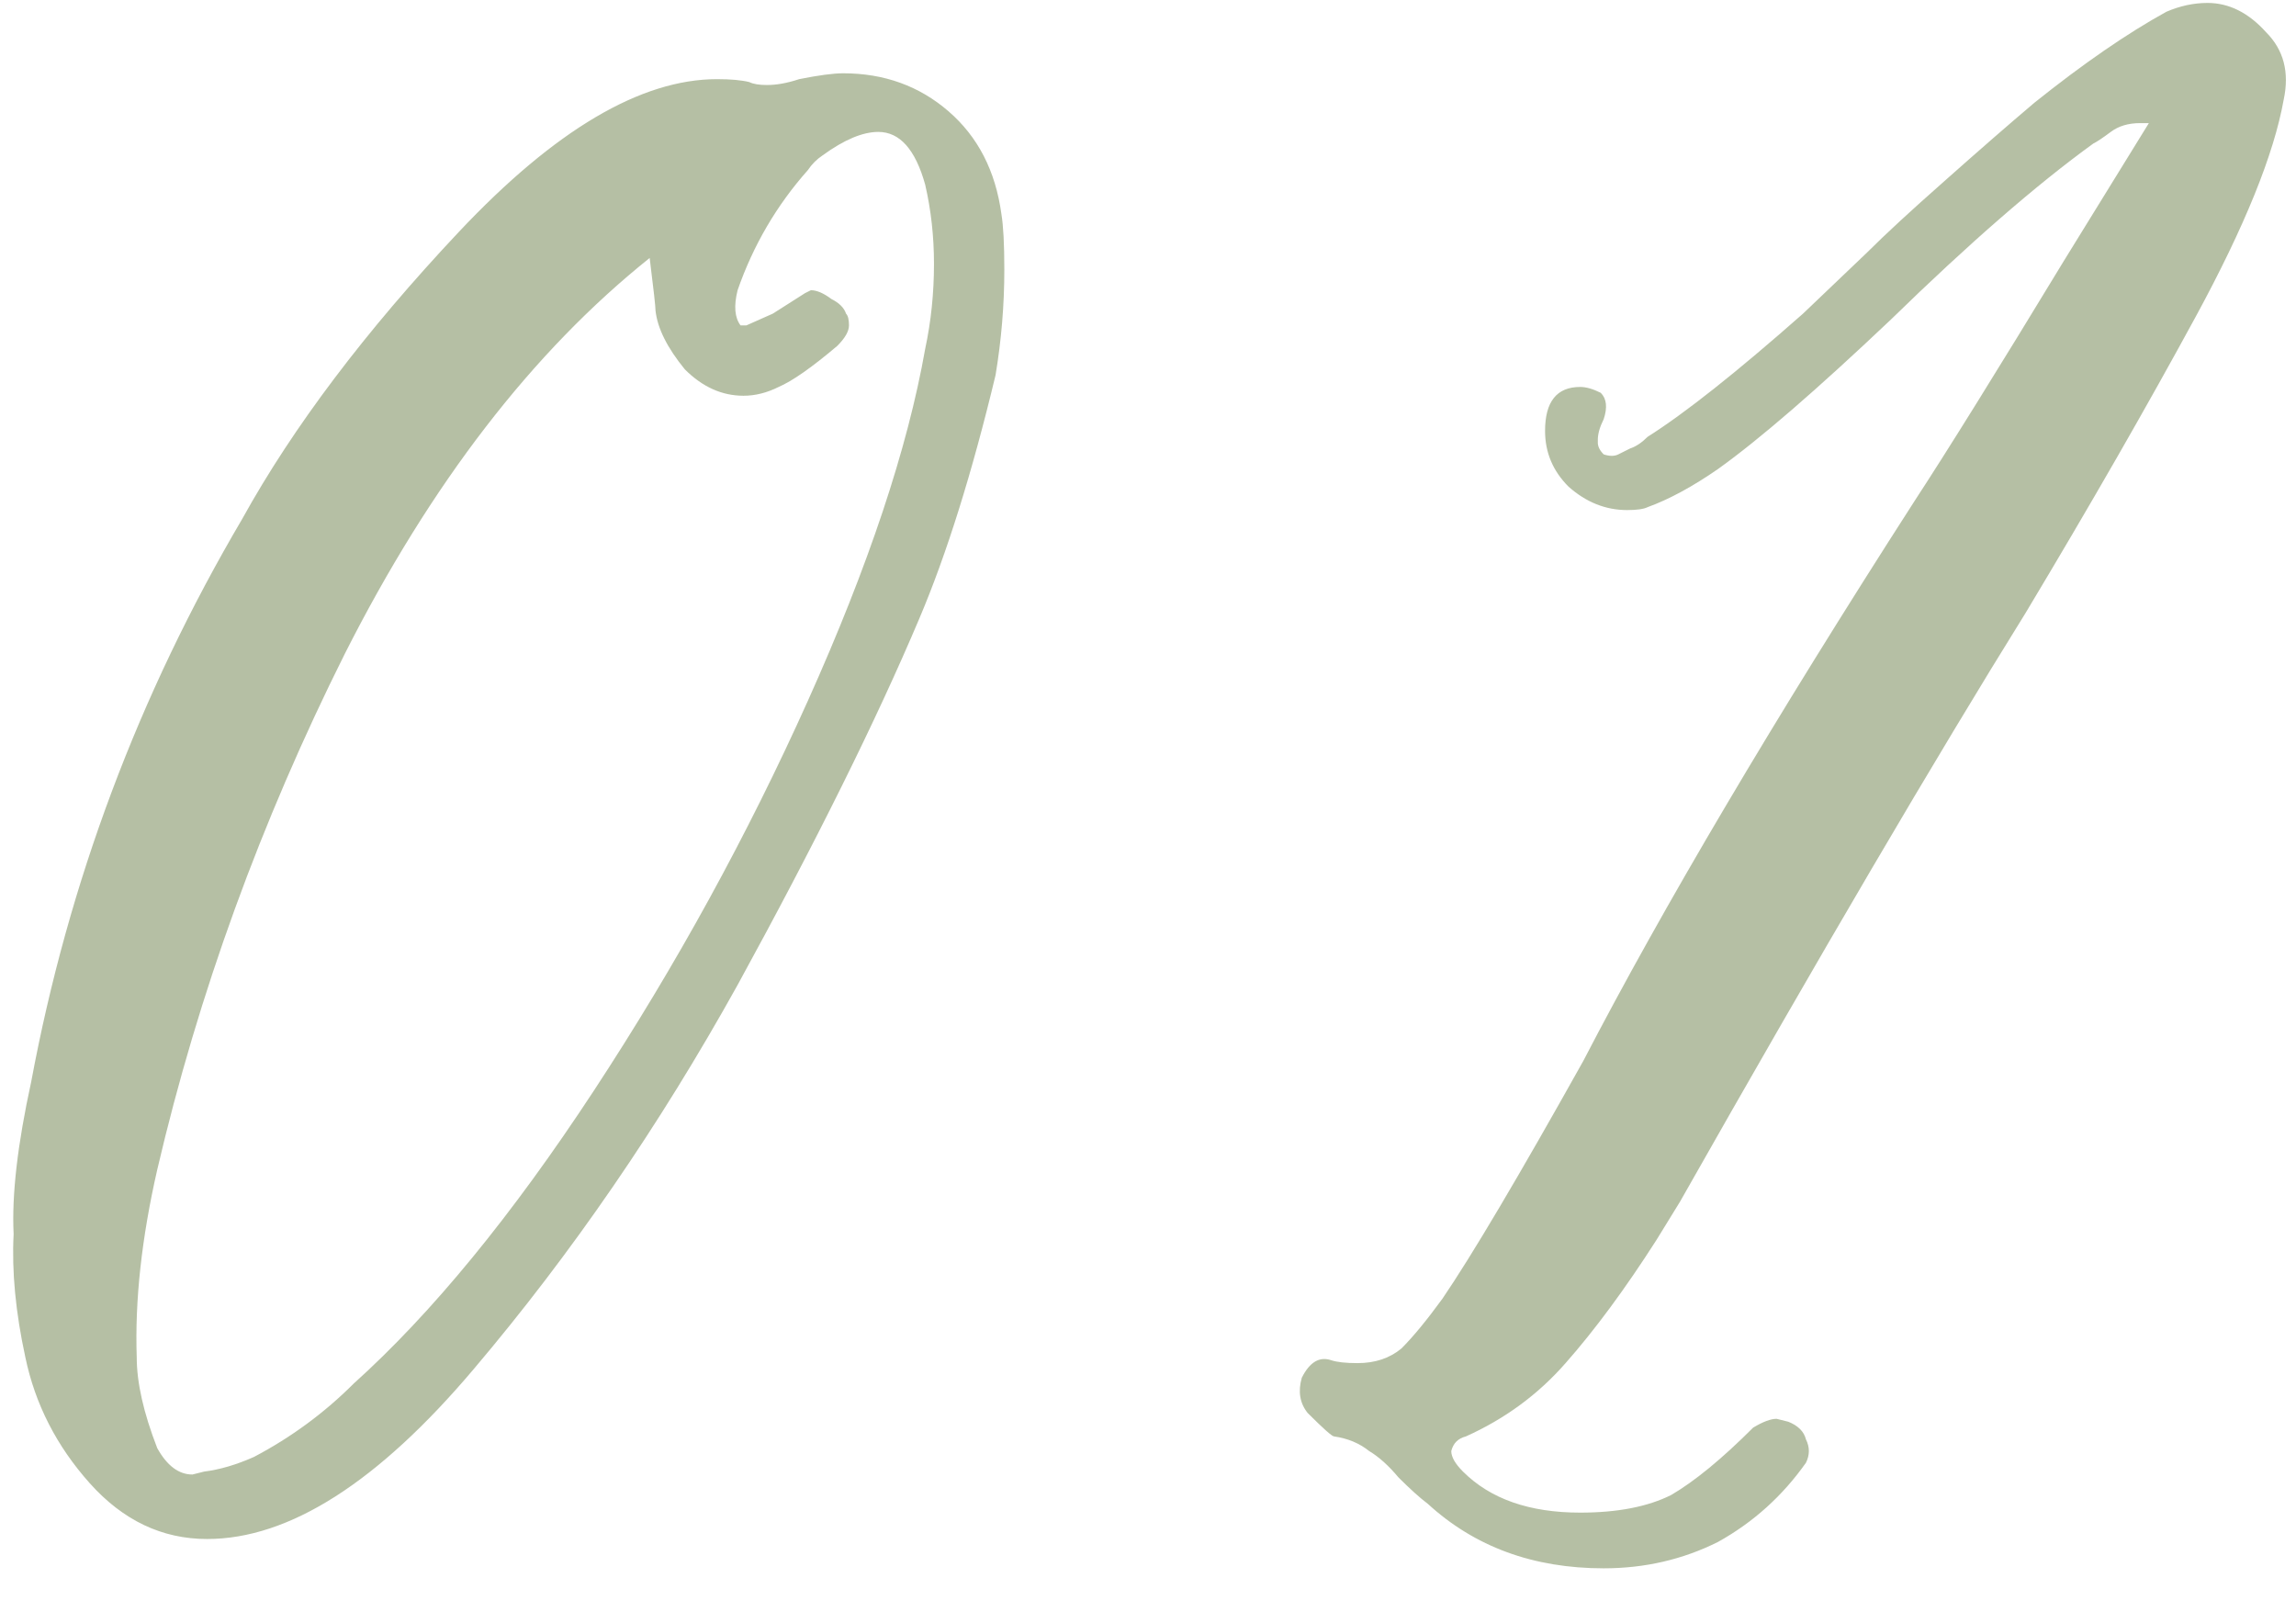 <?xml version="1.0" encoding="UTF-8"?> <svg xmlns="http://www.w3.org/2000/svg" width="47" height="33" viewBox="0 0 47 33" fill="none"><path d="M0.279 25.26C0.239 24.46 0.359 23.42 0.639 22.14C1.399 18.06 2.839 14.22 4.959 10.62C5.999 8.74 7.479 6.78 9.399 4.74C11.359 2.66 13.119 1.62 14.679 1.62C14.959 1.62 15.179 1.64 15.339 1.68C15.419 1.72 15.539 1.74 15.699 1.74C15.899 1.74 16.119 1.7 16.359 1.62C16.759 1.54 17.059 1.5 17.259 1.5C18.099 1.5 18.819 1.76 19.419 2.28C20.019 2.8 20.379 3.5 20.499 4.38C20.539 4.62 20.559 5 20.559 5.52C20.559 6.24 20.499 6.96 20.379 7.68C19.899 9.68 19.379 11.34 18.819 12.66C17.939 14.74 16.699 17.24 15.099 20.16C13.499 23.04 11.699 25.66 9.699 28.02C7.739 30.34 5.919 31.5 4.239 31.5C3.319 31.5 2.519 31.12 1.839 30.36C1.159 29.6 0.719 28.74 0.519 27.78C0.319 26.86 0.239 26.02 0.279 25.26ZM13.299 5.28C10.899 7.2 8.819 9.9 7.059 13.38C5.339 16.82 4.059 20.34 3.219 23.94C2.899 25.34 2.759 26.62 2.799 27.78C2.799 28.3 2.939 28.92 3.219 29.64C3.419 30 3.659 30.18 3.939 30.18L4.179 30.12C4.499 30.08 4.839 29.98 5.199 29.82C5.959 29.42 6.639 28.92 7.239 28.32C8.839 26.88 10.479 24.88 12.159 22.32C13.839 19.76 15.299 17.1 16.539 14.34C17.779 11.58 18.579 9.18 18.939 7.14C19.059 6.58 19.119 6 19.119 5.4C19.119 4.84 19.059 4.3 18.939 3.78C18.739 3.06 18.419 2.7 17.979 2.7C17.659 2.7 17.279 2.86 16.839 3.18C16.719 3.26 16.619 3.36 16.539 3.48C15.899 4.2 15.419 5.02 15.099 5.94C15.019 6.26 15.039 6.5 15.159 6.66H15.279L15.819 6.42L16.479 6L16.599 5.94C16.719 5.94 16.859 6 17.019 6.12C17.179 6.2 17.279 6.3 17.319 6.42C17.359 6.46 17.379 6.54 17.379 6.66C17.379 6.78 17.299 6.92 17.139 7.08C16.619 7.52 16.219 7.8 15.939 7.92C15.699 8.04 15.459 8.1 15.219 8.1C14.779 8.1 14.379 7.92 14.019 7.56C13.659 7.12 13.459 6.72 13.419 6.36C13.419 6.28 13.379 5.92 13.299 5.28ZM43.808 2.52C43.568 2.52 43.368 2.58 43.208 2.7C43.048 2.82 42.928 2.9 42.848 2.94C41.688 3.78 40.308 4.98 38.708 6.54C37.188 7.98 36.008 9 35.168 9.6C34.648 9.96 34.168 10.22 33.728 10.38C33.648 10.42 33.508 10.44 33.308 10.44C32.868 10.44 32.468 10.28 32.108 9.96C31.788 9.64 31.628 9.26 31.628 8.82C31.628 8.22 31.868 7.92 32.348 7.92C32.468 7.92 32.608 7.96 32.768 8.04C32.888 8.16 32.908 8.34 32.828 8.58C32.748 8.74 32.708 8.88 32.708 9V9.06C32.708 9.14 32.748 9.22 32.828 9.3C32.948 9.34 33.048 9.34 33.128 9.3C33.208 9.26 33.288 9.22 33.368 9.18C33.488 9.14 33.608 9.06 33.728 8.94C34.488 8.46 35.548 7.62 36.908 6.42L38.228 5.16C38.588 4.8 39.108 4.32 39.788 3.72C40.508 3.08 41.128 2.54 41.648 2.1C42.648 1.3 43.548 0.68 44.348 0.24C44.628 0.12 44.908 0.06 45.188 0.06C45.628 0.06 46.028 0.26 46.388 0.66C46.748 1.02 46.868 1.48 46.748 2.04C46.548 3.16 45.948 4.64 44.948 6.48C43.948 8.32 42.788 10.34 41.468 12.54C39.628 15.5 37.268 19.52 34.388 24.6L33.908 25.38C33.268 26.38 32.648 27.22 32.048 27.9C31.488 28.54 30.808 29.04 30.008 29.4C29.848 29.44 29.748 29.54 29.708 29.7C29.708 29.82 29.788 29.96 29.948 30.12C30.508 30.68 31.308 30.96 32.348 30.96C33.108 30.96 33.728 30.84 34.208 30.6C34.688 30.32 35.248 29.86 35.888 29.22C36.088 29.1 36.248 29.04 36.368 29.04L36.608 29.1C36.808 29.18 36.928 29.3 36.968 29.46C37.048 29.62 37.048 29.78 36.968 29.94C36.488 30.62 35.888 31.16 35.168 31.56C34.448 31.92 33.668 32.1 32.828 32.1C31.388 32.1 30.188 31.66 29.228 30.78C29.068 30.66 28.868 30.48 28.628 30.24C28.428 30 28.228 29.82 28.028 29.7C27.828 29.54 27.588 29.44 27.308 29.4C27.268 29.4 27.088 29.24 26.768 28.92C26.608 28.72 26.568 28.48 26.648 28.2C26.808 27.88 27.008 27.76 27.248 27.84C27.368 27.88 27.548 27.9 27.788 27.9C28.148 27.9 28.448 27.8 28.688 27.6C28.928 27.36 29.208 27.02 29.528 26.58C30.128 25.7 31.088 24.08 32.408 21.72C34.048 18.56 36.308 14.74 39.188 10.26C39.868 9.22 40.888 7.58 42.248 5.34L43.988 2.52H43.808Z" fill="#6D814A" fill-opacity="0.5"></path></svg> 